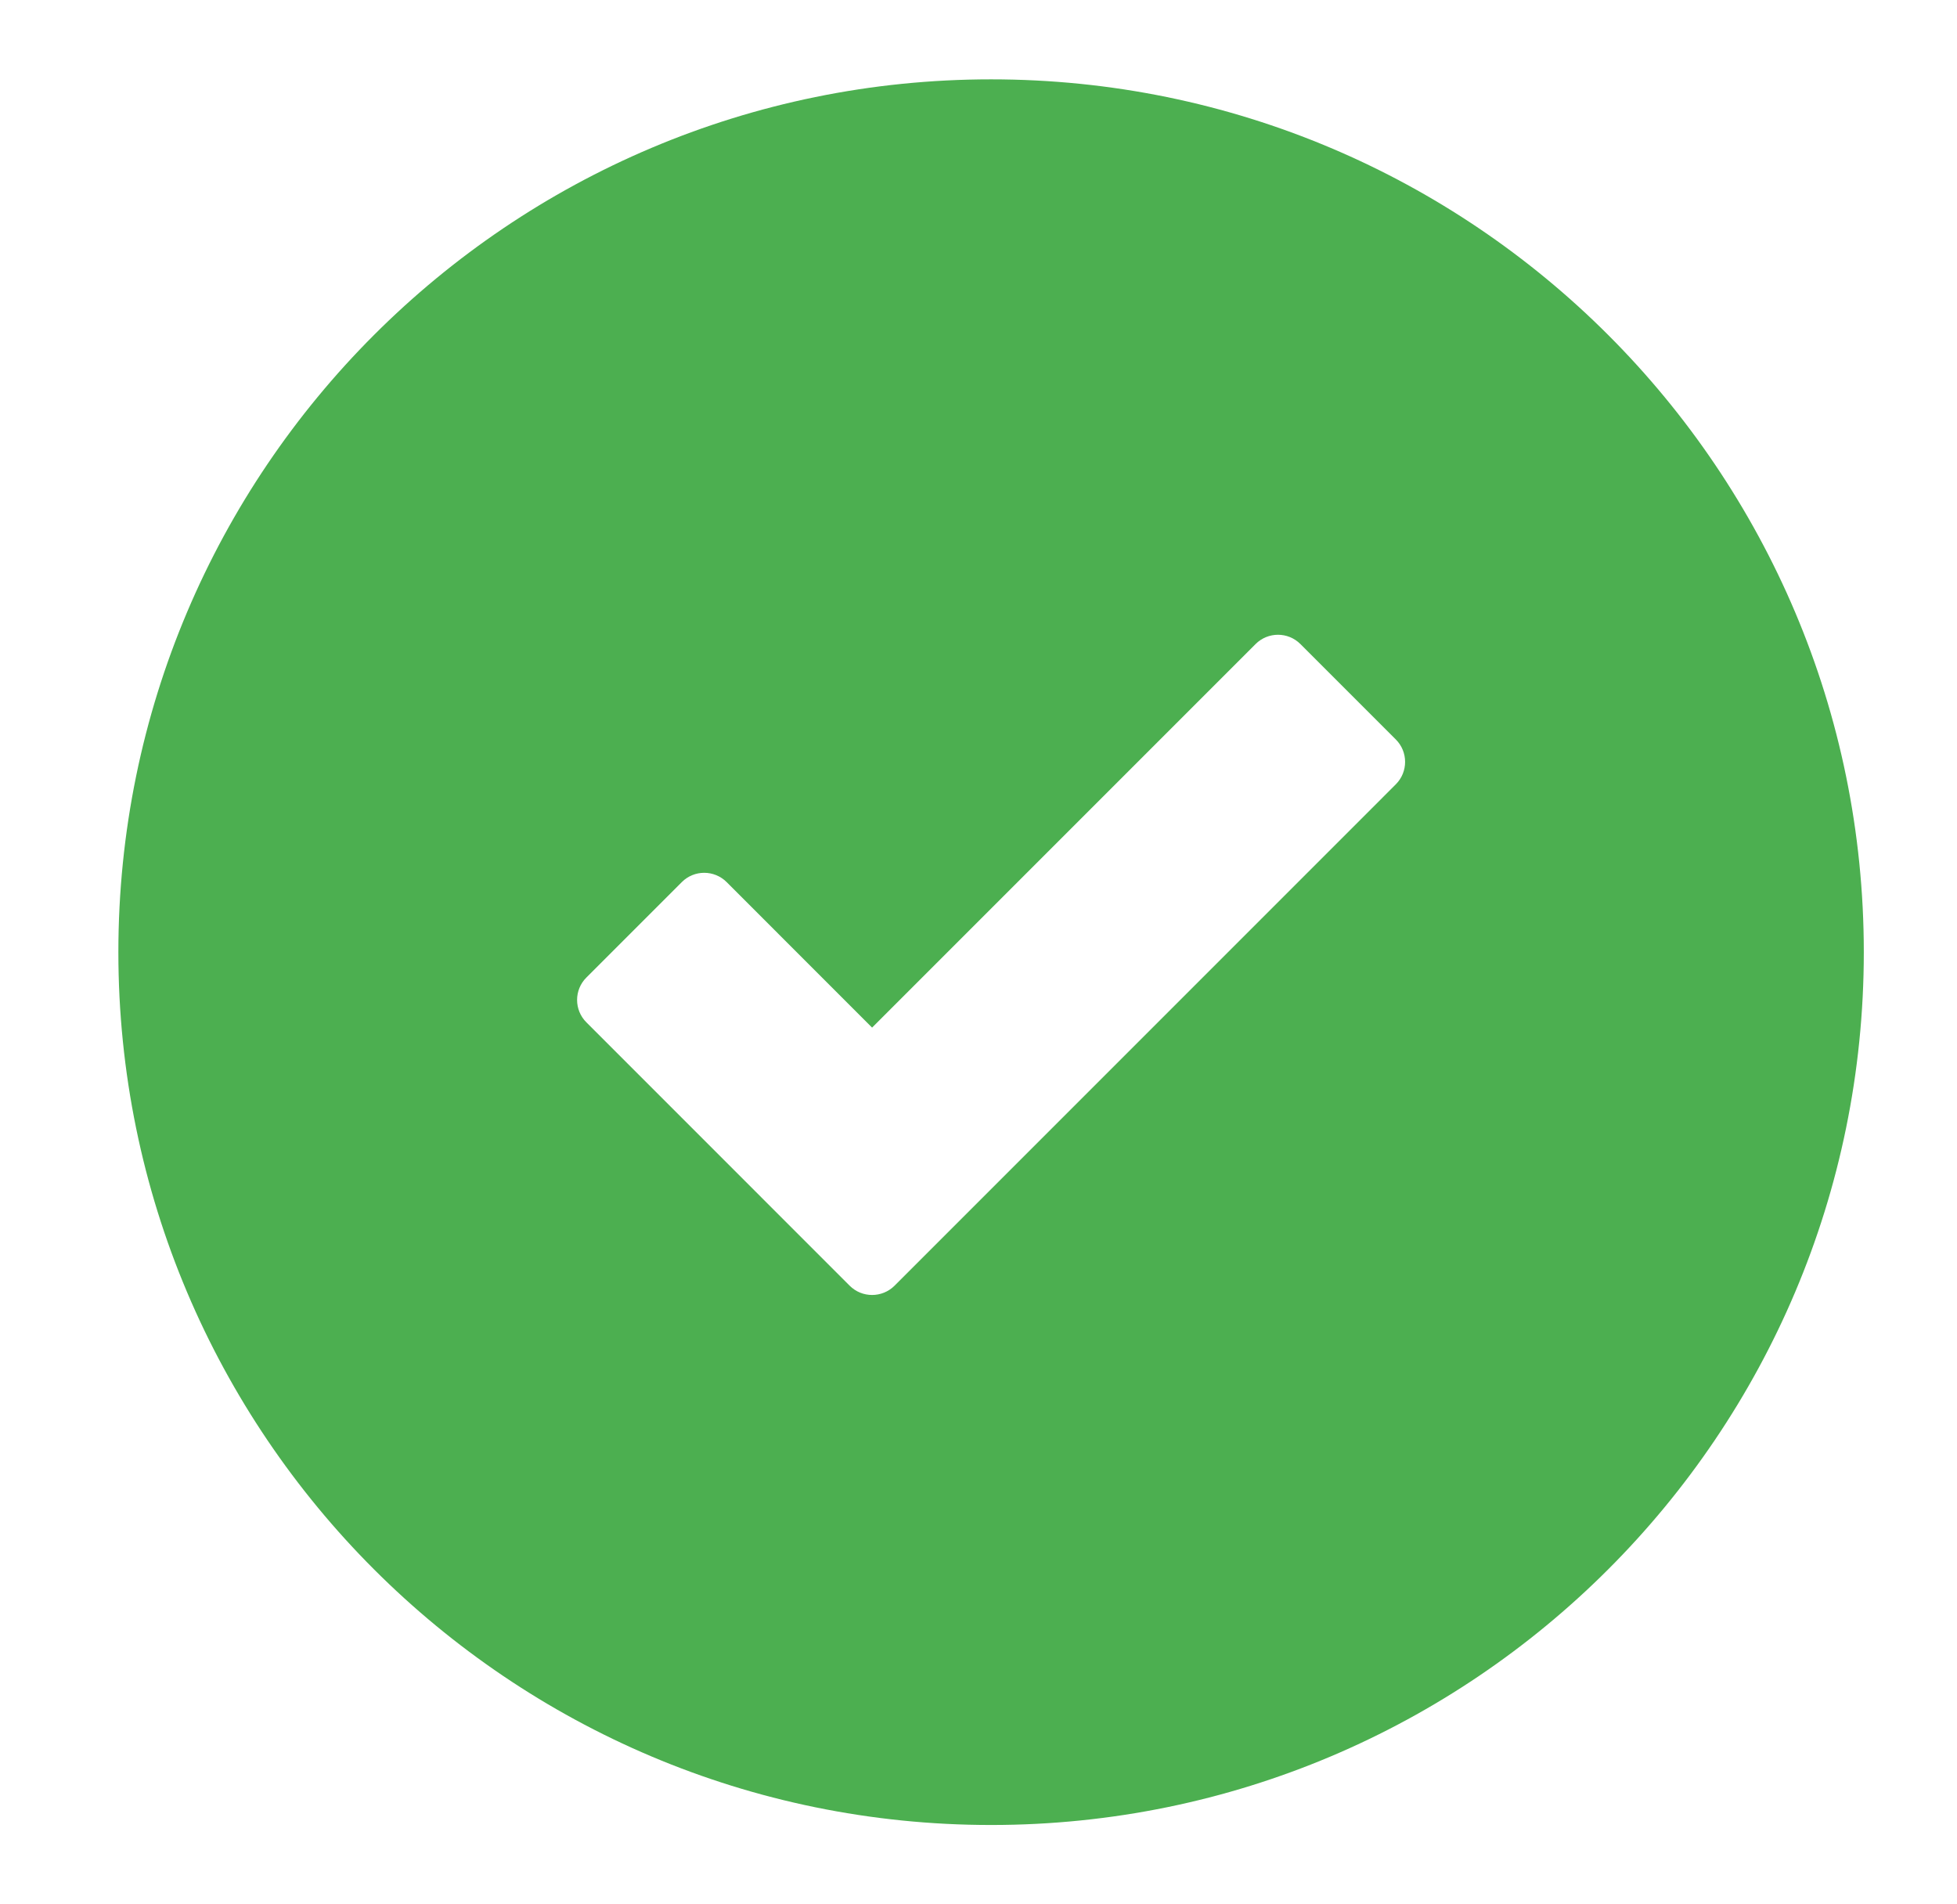 <svg width="37" height="36" viewBox="0 0 37 36" fill="none" xmlns="http://www.w3.org/2000/svg">
<path fill-rule="evenodd" clip-rule="evenodd" d="M18.738 1.5C9.626 1.5 2.238 8.887 2.238 18C2.238 27.113 9.626 34.5 18.738 34.5C27.851 34.5 35.238 27.113 35.238 18C35.238 8.887 27.851 1.5 18.738 1.5ZM26.39 14.827C26.624 14.593 26.624 14.213 26.39 13.979L24.587 12.176C24.352 11.941 23.973 11.941 23.738 12.176L16.488 19.426L13.739 16.676C13.504 16.441 13.124 16.441 12.89 16.676L11.087 18.479C10.852 18.713 10.852 19.093 11.087 19.327L16.064 24.305C16.298 24.539 16.678 24.539 16.913 24.305L26.39 14.827Z" fill="#4CAF50"/>
</svg>
